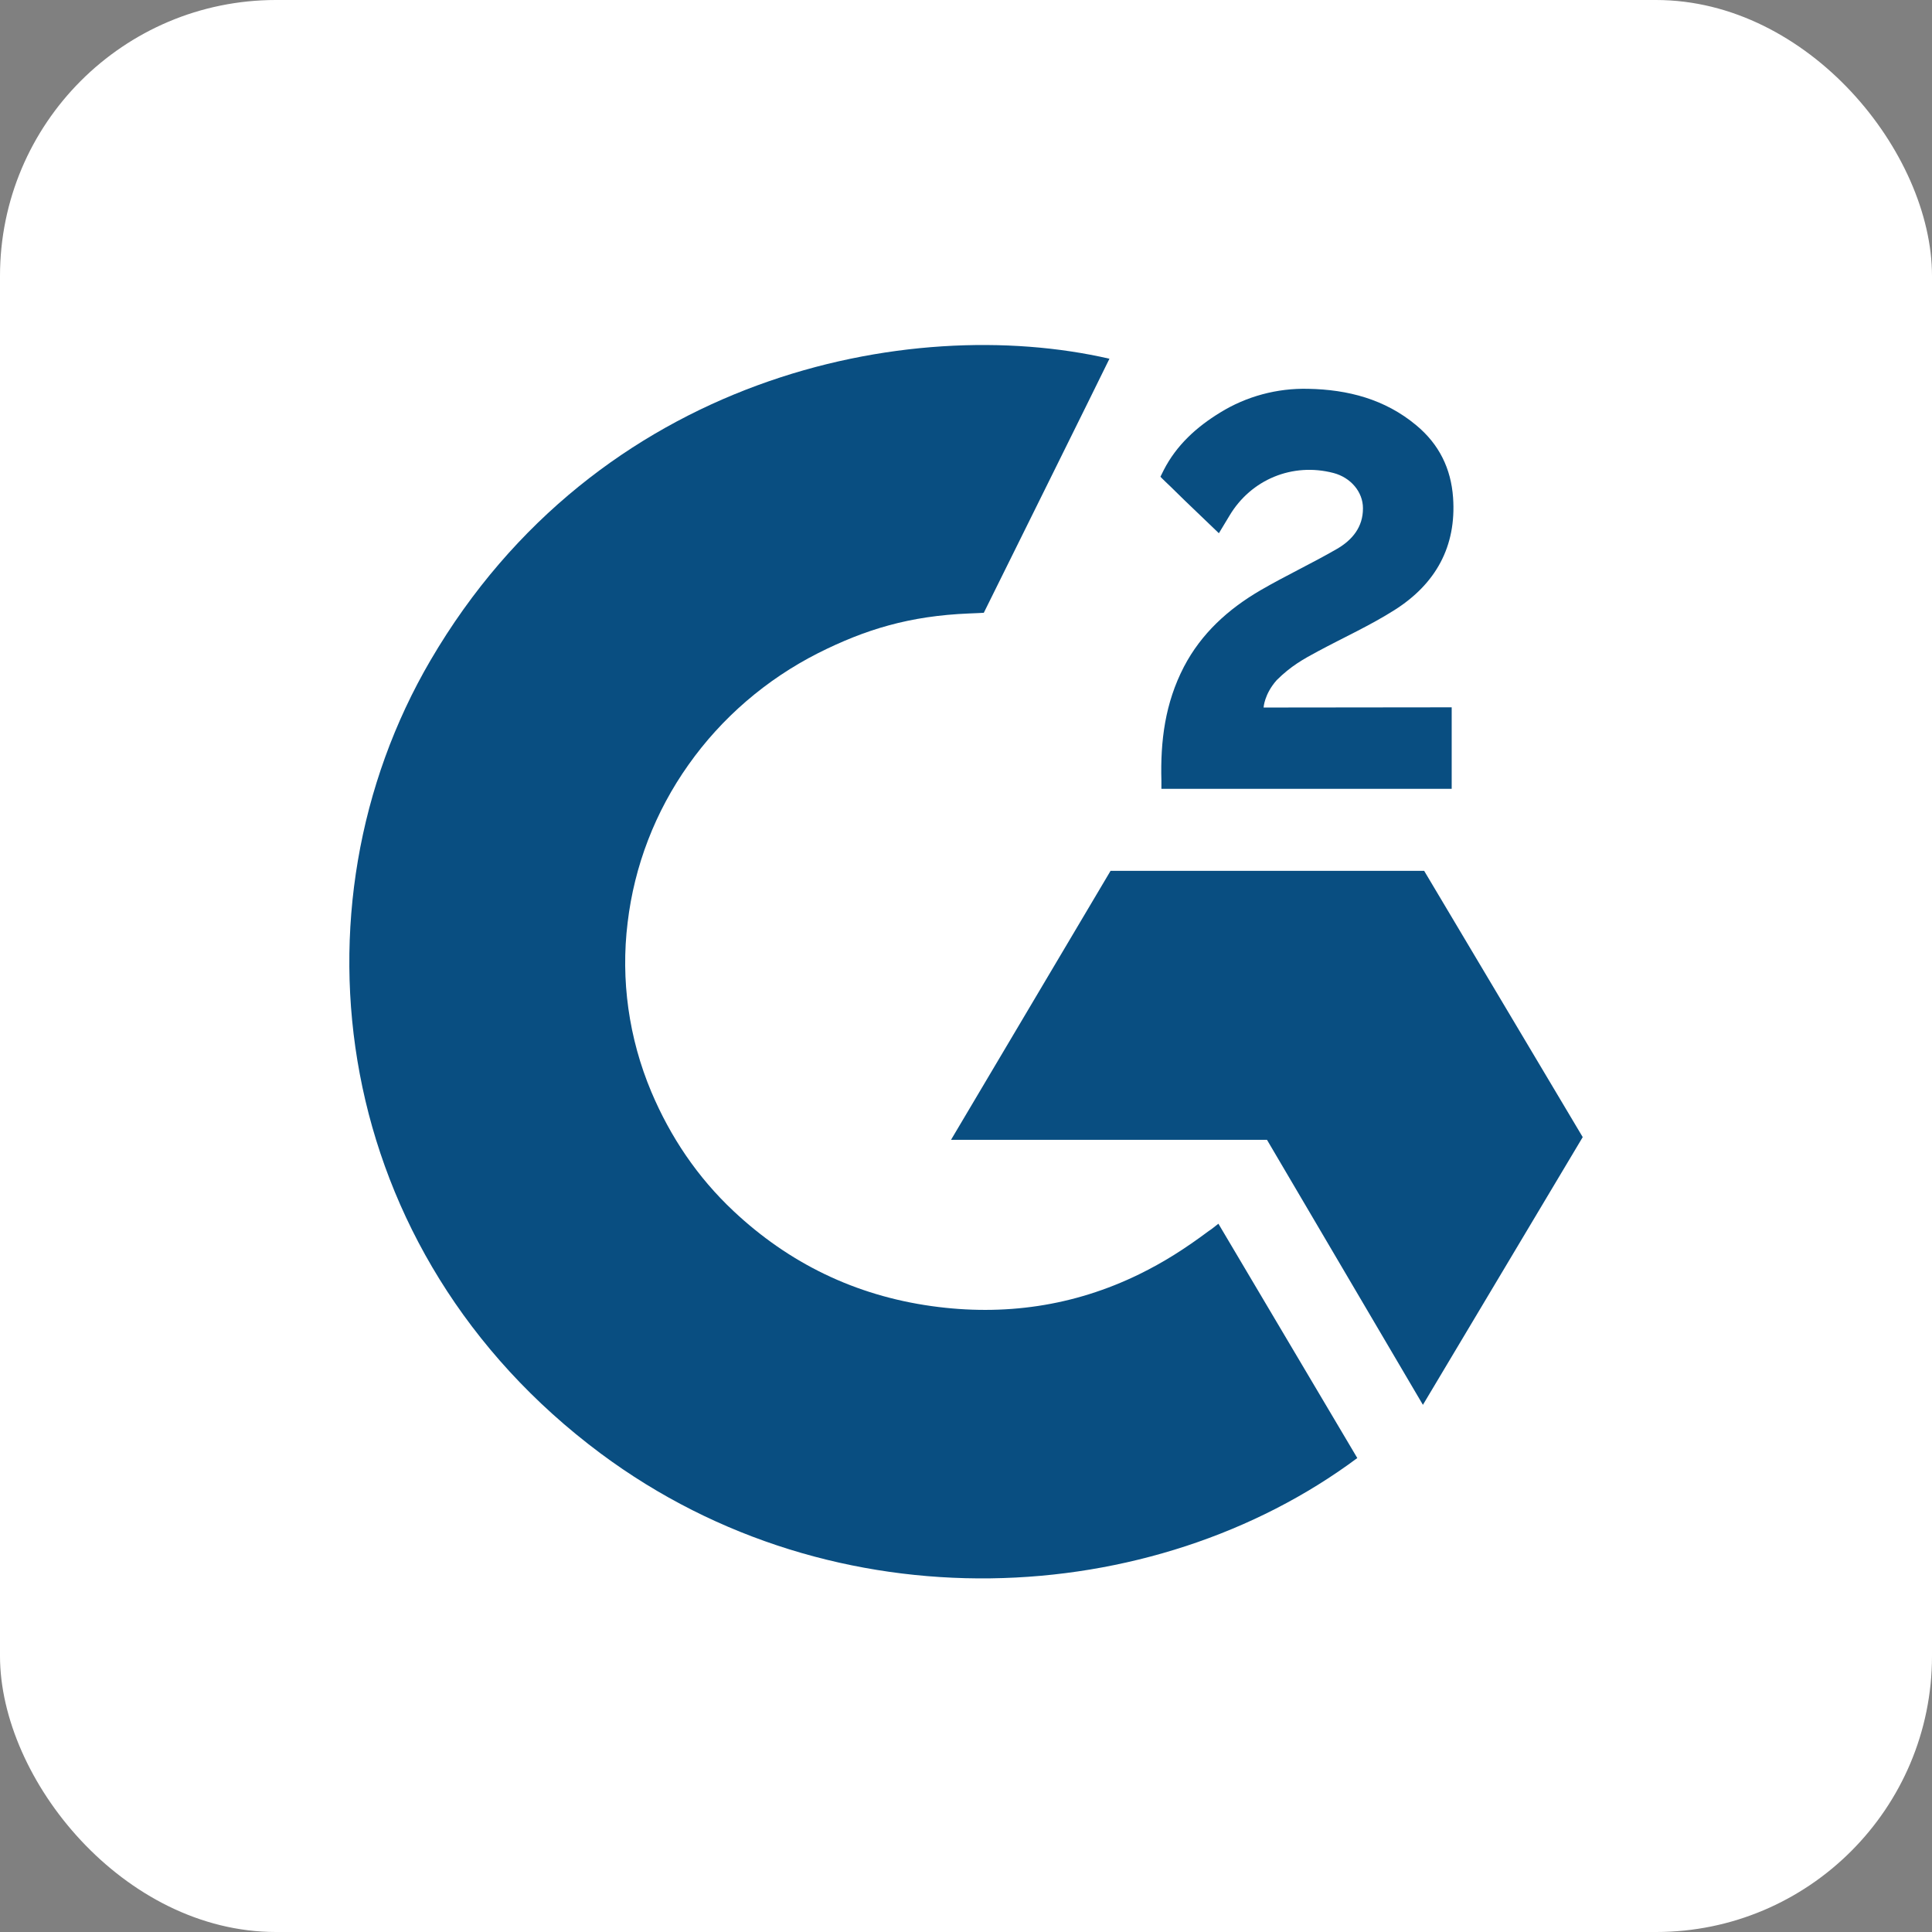 <svg width="28" height="28" viewBox="0 0 28 28" fill="none" xmlns="http://www.w3.org/2000/svg">
<rect x="0" y="0" width="28" height="28" fill="#808080" stroke="none"/>
<rect width="28" height="28" rx="4" fill="white"/>
<circle cx="14" cy="14" r="14" fill="white"/>
<g clip-path="url(#clip0_180_1055)">
<path d="M17.658 17.735C18.334 18.876 19.003 20.004 19.671 21.131C16.713 23.334 12.111 23.6 8.704 21.064C4.784 18.142 4.14 13.158 6.239 9.57C8.653 5.443 13.17 4.53 16.079 5.199C16 5.365 14.258 8.881 14.258 8.881C14.258 8.881 14.12 8.889 14.042 8.891C13.183 8.926 12.542 9.121 11.856 9.466C11.103 9.848 10.458 10.404 9.977 11.085C9.495 11.765 9.193 12.55 9.096 13.371C8.994 14.203 9.113 15.047 9.439 15.823C9.716 16.478 10.107 17.06 10.631 17.552C11.435 18.307 12.392 18.774 13.502 18.929C14.552 19.076 15.562 18.93 16.509 18.468C16.864 18.294 17.166 18.103 17.519 17.84C17.564 17.812 17.604 17.776 17.658 17.735Z" fill="#094E81"/>
<path d="M17.665 7.728C17.493 7.564 17.334 7.412 17.176 7.259C17.081 7.169 16.99 7.074 16.894 6.985C16.859 6.953 16.818 6.909 16.818 6.909C16.818 6.909 16.851 6.841 16.865 6.814C17.05 6.452 17.341 6.188 17.685 5.978C18.066 5.743 18.509 5.624 18.96 5.635C19.536 5.646 20.072 5.786 20.524 6.162C20.858 6.439 21.029 6.791 21.059 7.211C21.109 7.92 20.808 8.463 20.209 8.842C19.857 9.065 19.477 9.237 19.097 9.441C18.887 9.554 18.708 9.653 18.503 9.857C18.322 10.061 18.313 10.254 18.313 10.254L21.039 10.251V11.432H16.832V11.318C16.816 10.737 16.885 10.191 17.158 9.664C17.41 9.181 17.8 8.827 18.269 8.554C18.631 8.344 19.011 8.166 19.373 7.957C19.597 7.828 19.755 7.639 19.753 7.365C19.753 7.13 19.577 6.921 19.326 6.855C18.733 6.7 18.13 6.948 17.817 7.476C17.771 7.553 17.724 7.629 17.665 7.728ZM22.938 16.48L20.64 12.621H16.095L13.783 16.519H18.362L20.622 20.36L22.938 16.48Z" fill="#094E81"/>
</g>
<defs>
<clipPath id="clip0_180_1055">
<rect width="17.875" height="17.875" fill="white" transform="translate(5.062 5)"/>
</clipPath>
</defs>
</svg>
